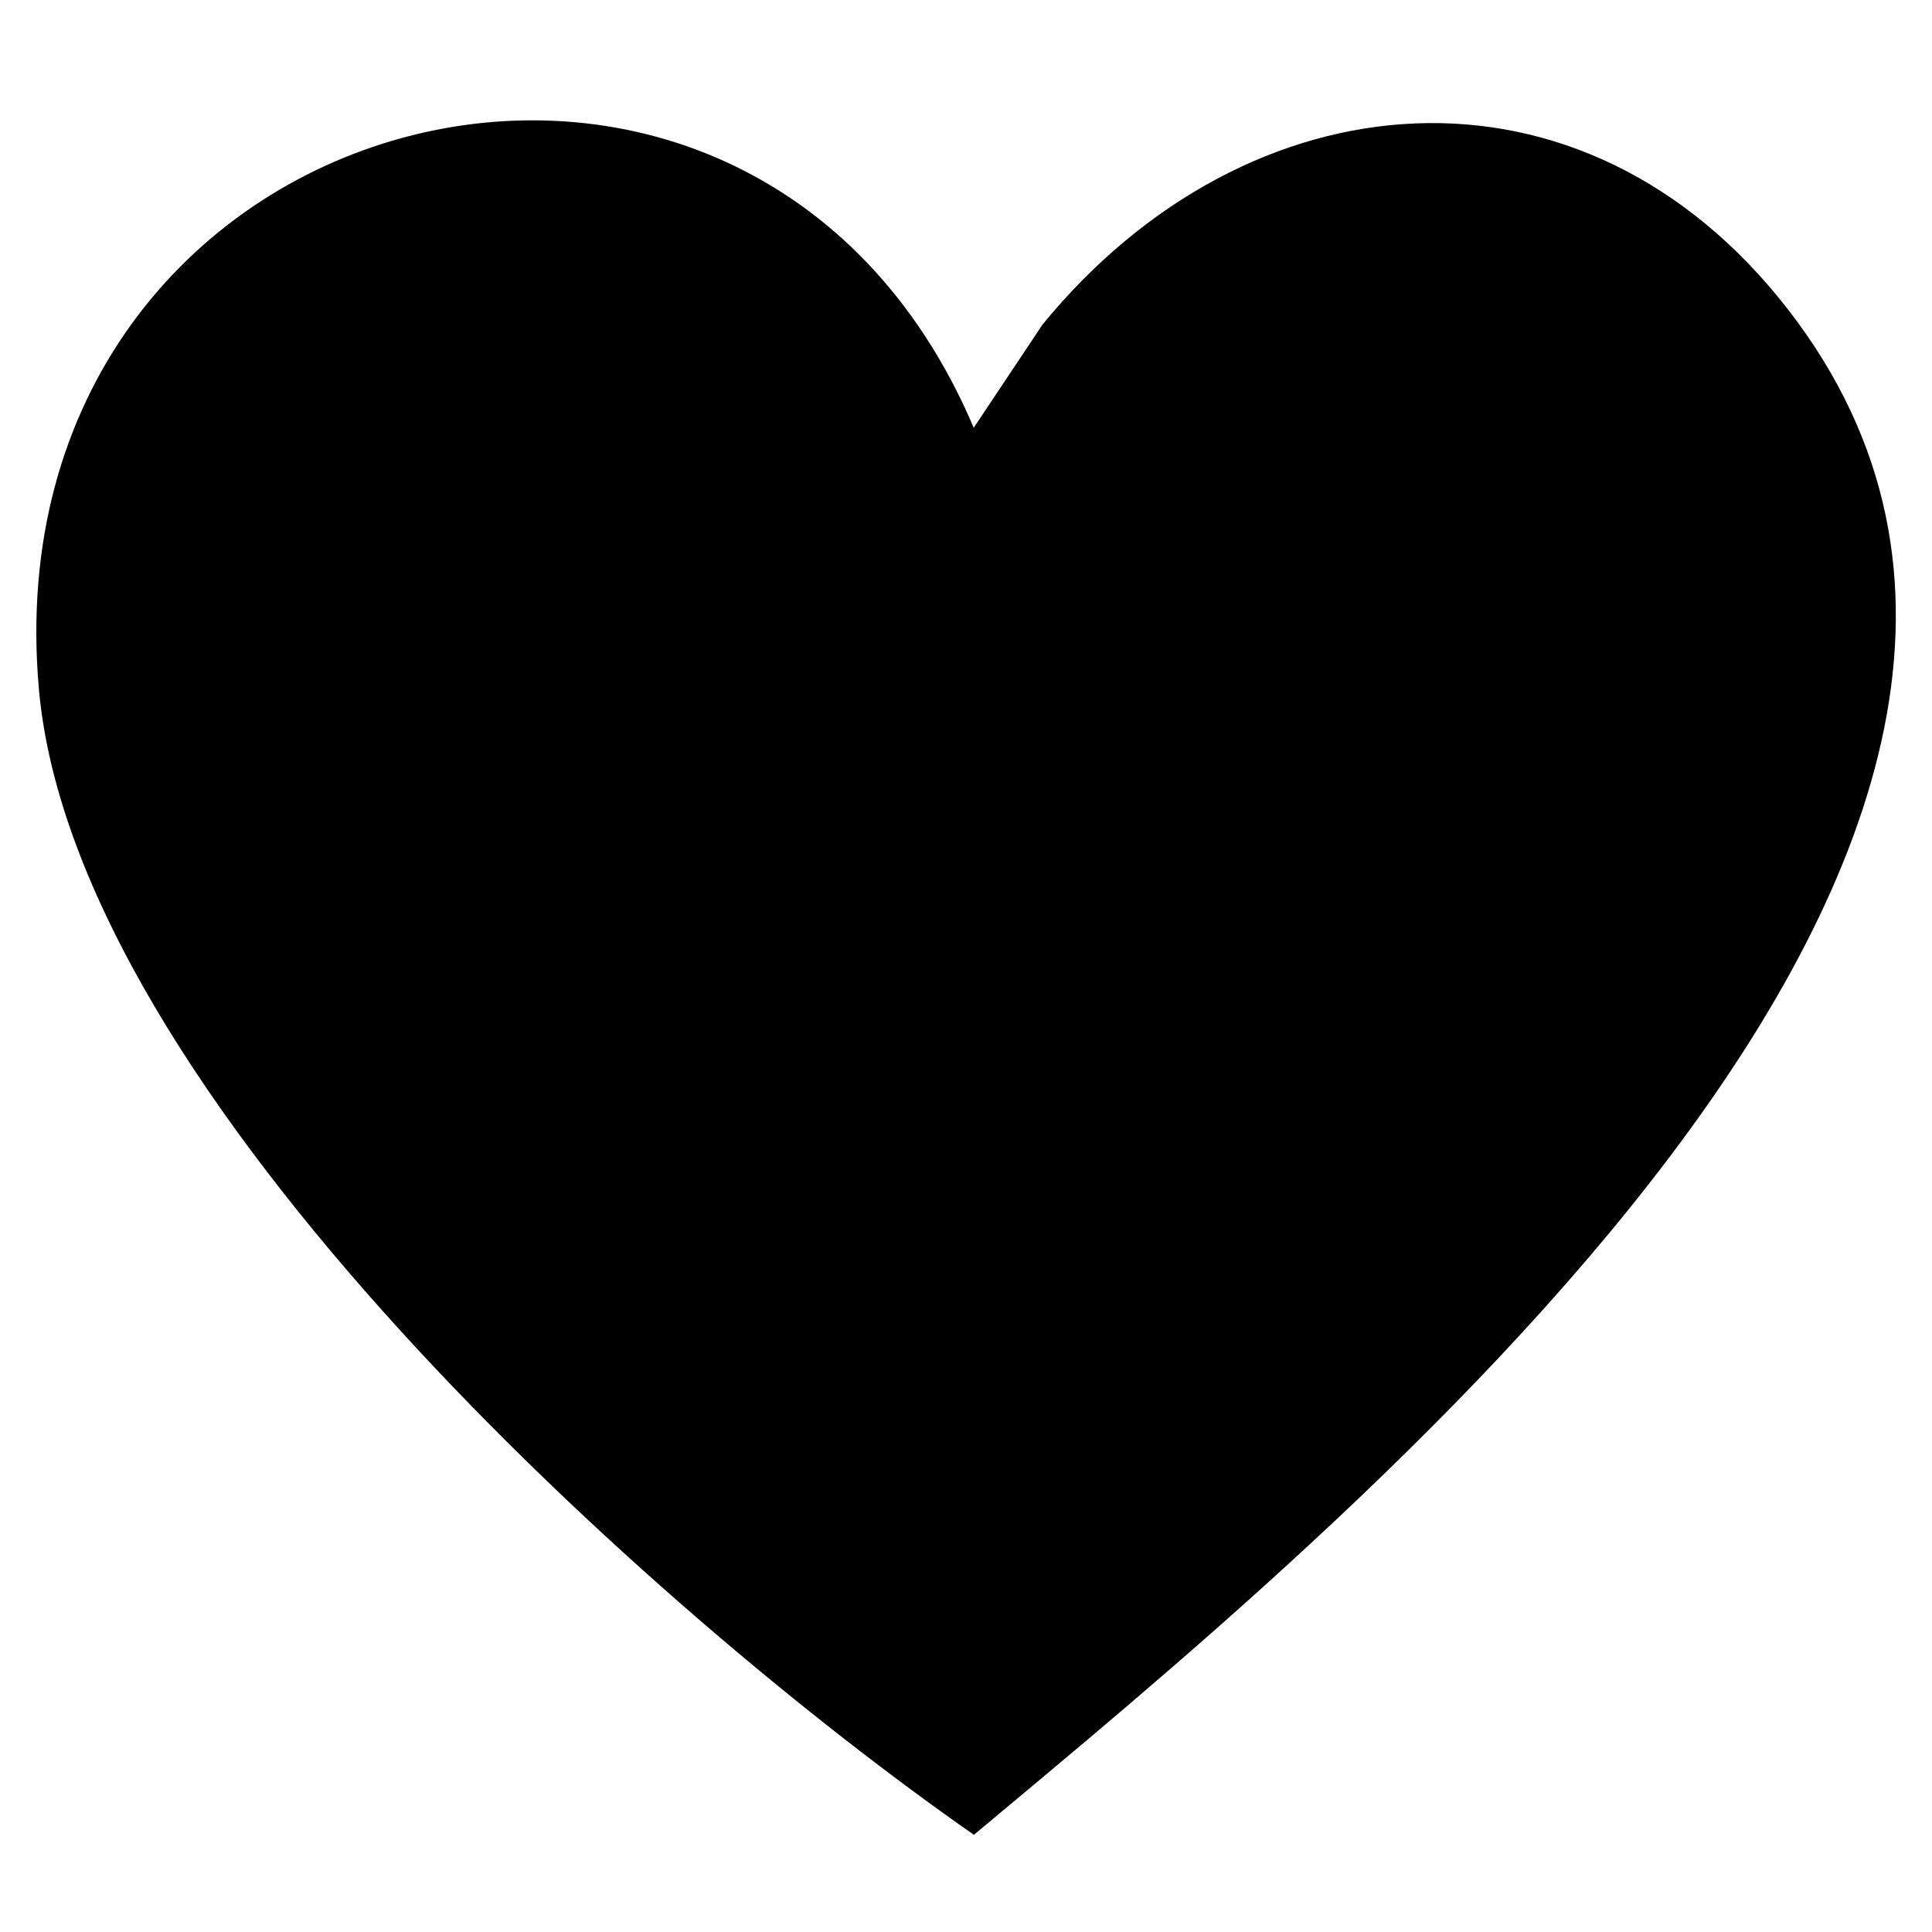<svg xmlns="http://www.w3.org/2000/svg" id="uuid-e8499844-c252-457f-a90e-5a1f275296ad" viewBox="0 0 100 100"><path d="M50.4,22.14l3.56-5.34c10.64-13.01,27.97-14.51,38.62-.74,21.09,27.28-23.42,63.22-42.17,78.91C33.87,83.44,3.84,56.6,2.01,35.63-.66,5.1,38.73-5.33,50.4,22.14Z"></path></svg>